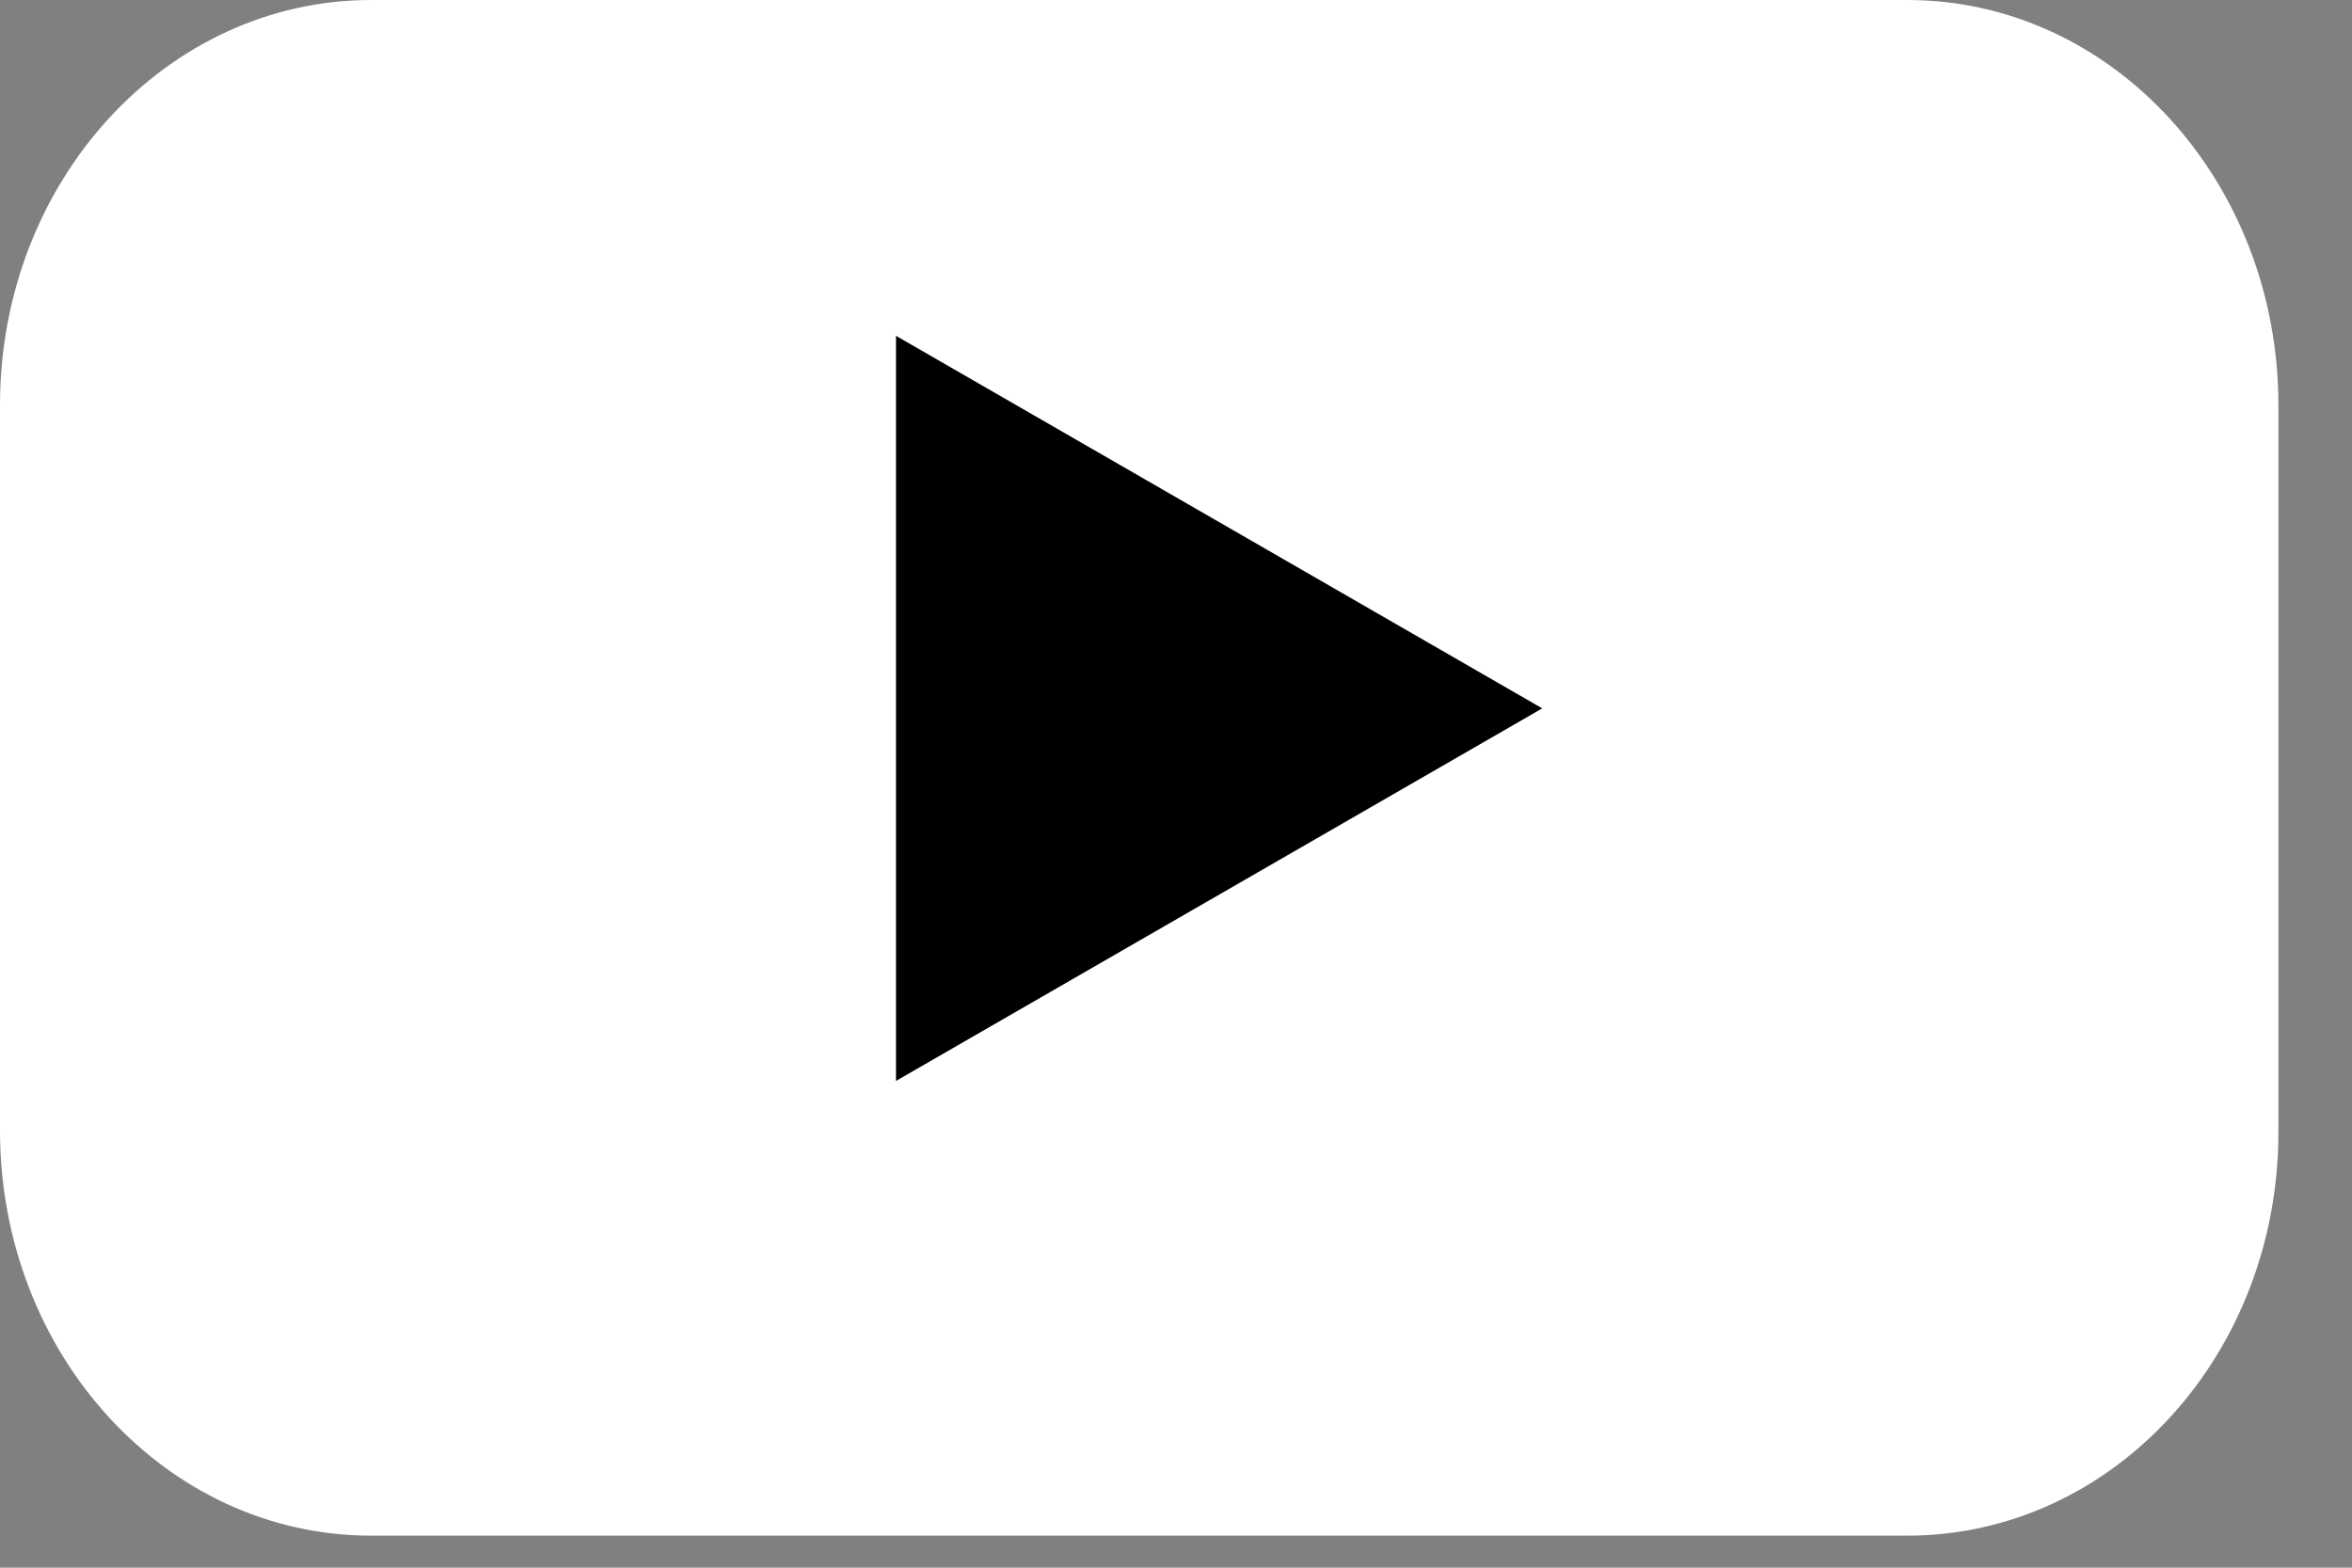 <svg width="21" height="14" viewBox="0 0 21 14" fill="none" xmlns="http://www.w3.org/2000/svg">
<rect x="0" y="0" width="21" height="14" fill="#808080" stroke="none"/>
<path d="M17.029 13.714H3.314C1.479 13.714 0 12.091 0 10.095V3.619C0 1.614 1.486 -0 3.314 -0H17.029C18.864 -0 20.343 1.623 20.343 3.619V10.095C20.35 12.099 18.864 13.714 17.029 13.714Z" fill="white"/>
<path d="M13.77 6.326L8 2.999V9.653L13.77 6.326Z" fill="black"/>
</svg>
